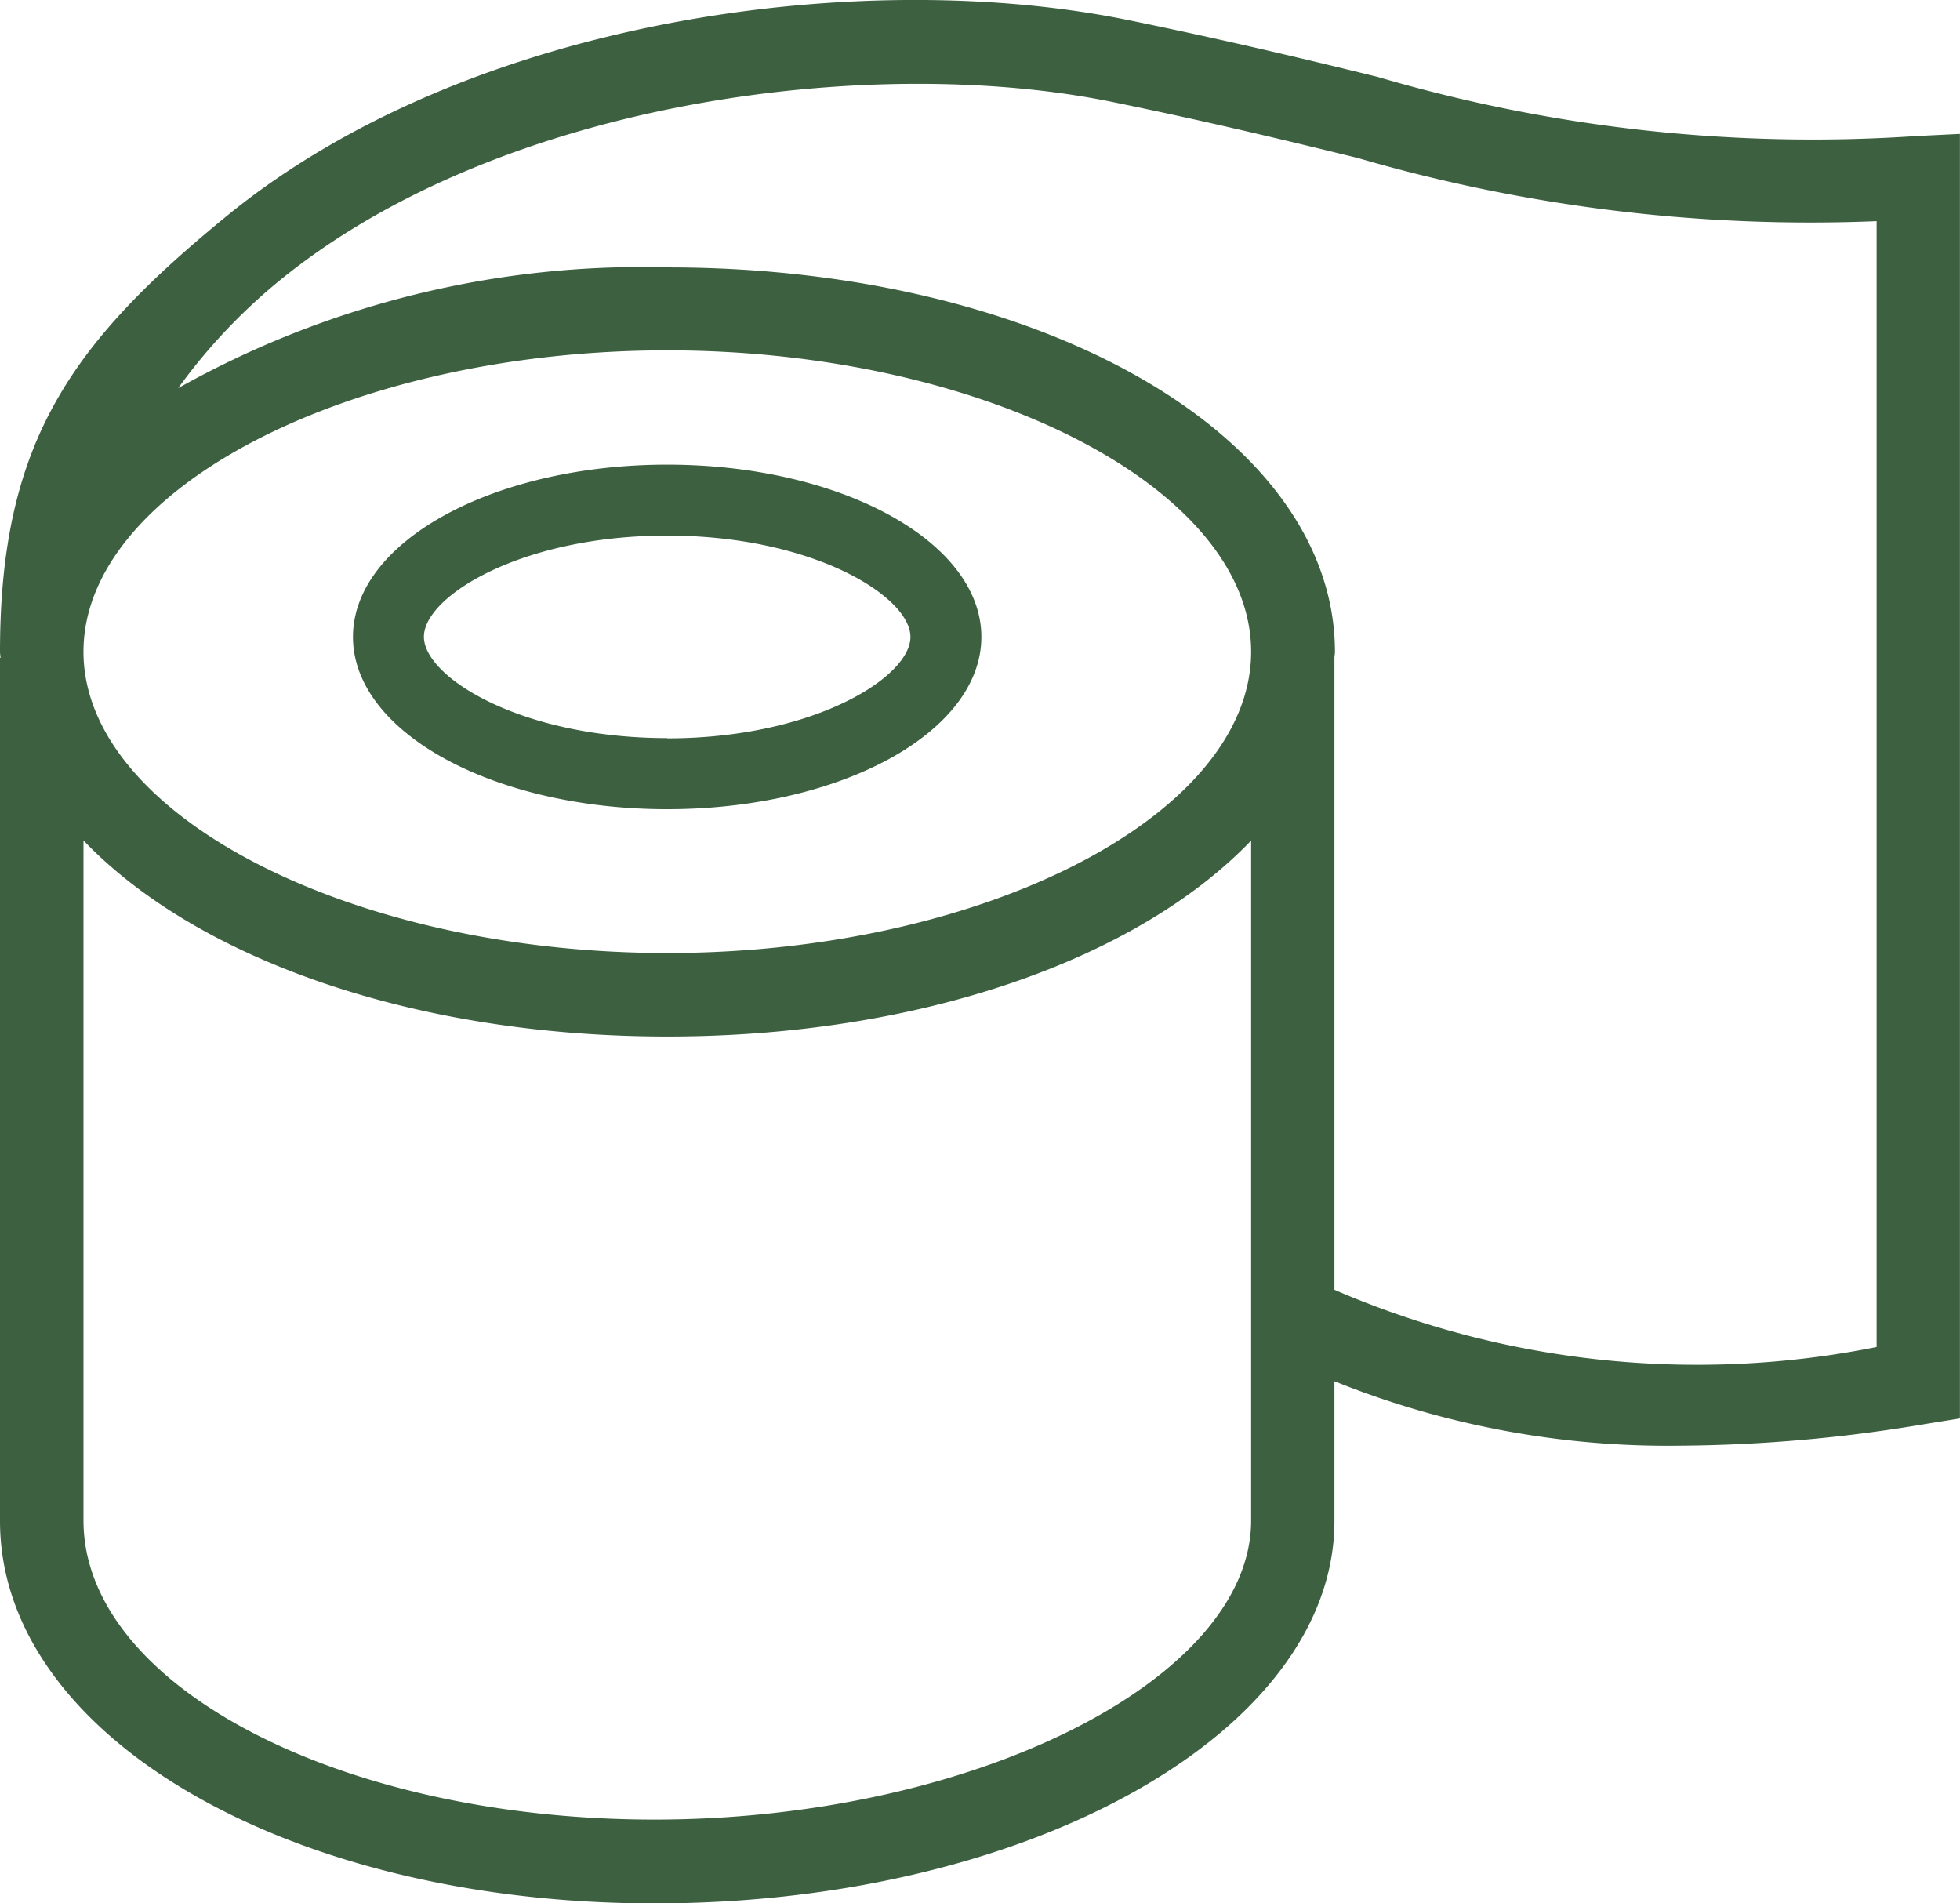 <svg xmlns="http://www.w3.org/2000/svg" xmlns:xlink="http://www.w3.org/1999/xlink" width="22.938" height="22.269" viewBox="0 0 22.938 22.269">
  <defs>
    <clipPath id="clip-path">
      <rect id="사각형_325" data-name="사각형 325" width="22.938" height="22.269" fill="none"/>
    </clipPath>
  </defs>
  <g id="그룹_271" data-name="그룹 271" transform="translate(0 1)">
    <g id="그룹_270" data-name="그룹 270" transform="translate(0 -1)" clip-path="url(#clip-path)">
      <path id="패스_460" data-name="패스 460" d="M22.426,1.592A18.056,18.056,0,0,1,16.123.9C15.308.7,14.385.477,13.214.237c-3.08-.632-7.7-.046-10.557,2.288C.827,4.019,0,5.183,0,7.627c0,.024.005.047.006.071H0v10.1c0,2.51,3.365,4.475,7.659,4.475,4.388,0,7.958-2.008,7.958-4.475V16.163a10.451,10.451,0,0,0,4.047.754,17.81,17.81,0,0,0,2.864-.253l.409-.066V1.567Zm-7.784,16.2c0,1.864-3.263,3.5-6.982,3.5-3.685,0-6.683-1.57-6.683-3.5V9.835c1.32,1.379,3.856,2.294,6.833,2.294s5.512-.915,6.832-2.293Zm-6.832-6.64c-3.7,0-6.833-1.614-6.833-3.526S4.105,4.1,7.809,4.1s6.833,1.615,6.833,3.526-3.129,3.526-6.833,3.526m14.153,4.61a10.7,10.7,0,0,1-6.345-.669V7.7h0c0-.024.006-.047.006-.071,0-2.525-3.43-4.5-7.809-4.5A11.084,11.084,0,0,0,2.085,4.542a6.681,6.681,0,0,1,1.188-1.26c2.6-2.121,6.96-2.658,9.745-2.089,1.153.236,2.067.459,2.873.656a18.953,18.953,0,0,0,6.071.739ZM7.808,5.437c-2.031,0-3.677.9-3.677,2.016S5.777,9.469,7.808,9.469s3.677-.9,3.677-2.016S9.839,5.437,7.808,5.437m0,3.2c-1.712,0-2.847-.714-2.847-1.186S6.1,6.267,7.808,6.267s2.847.714,2.847,1.186S9.52,8.64,7.808,8.64" transform="translate(0 0)" fill="#3d6041"/>
    </g>
  </g>
</svg>
